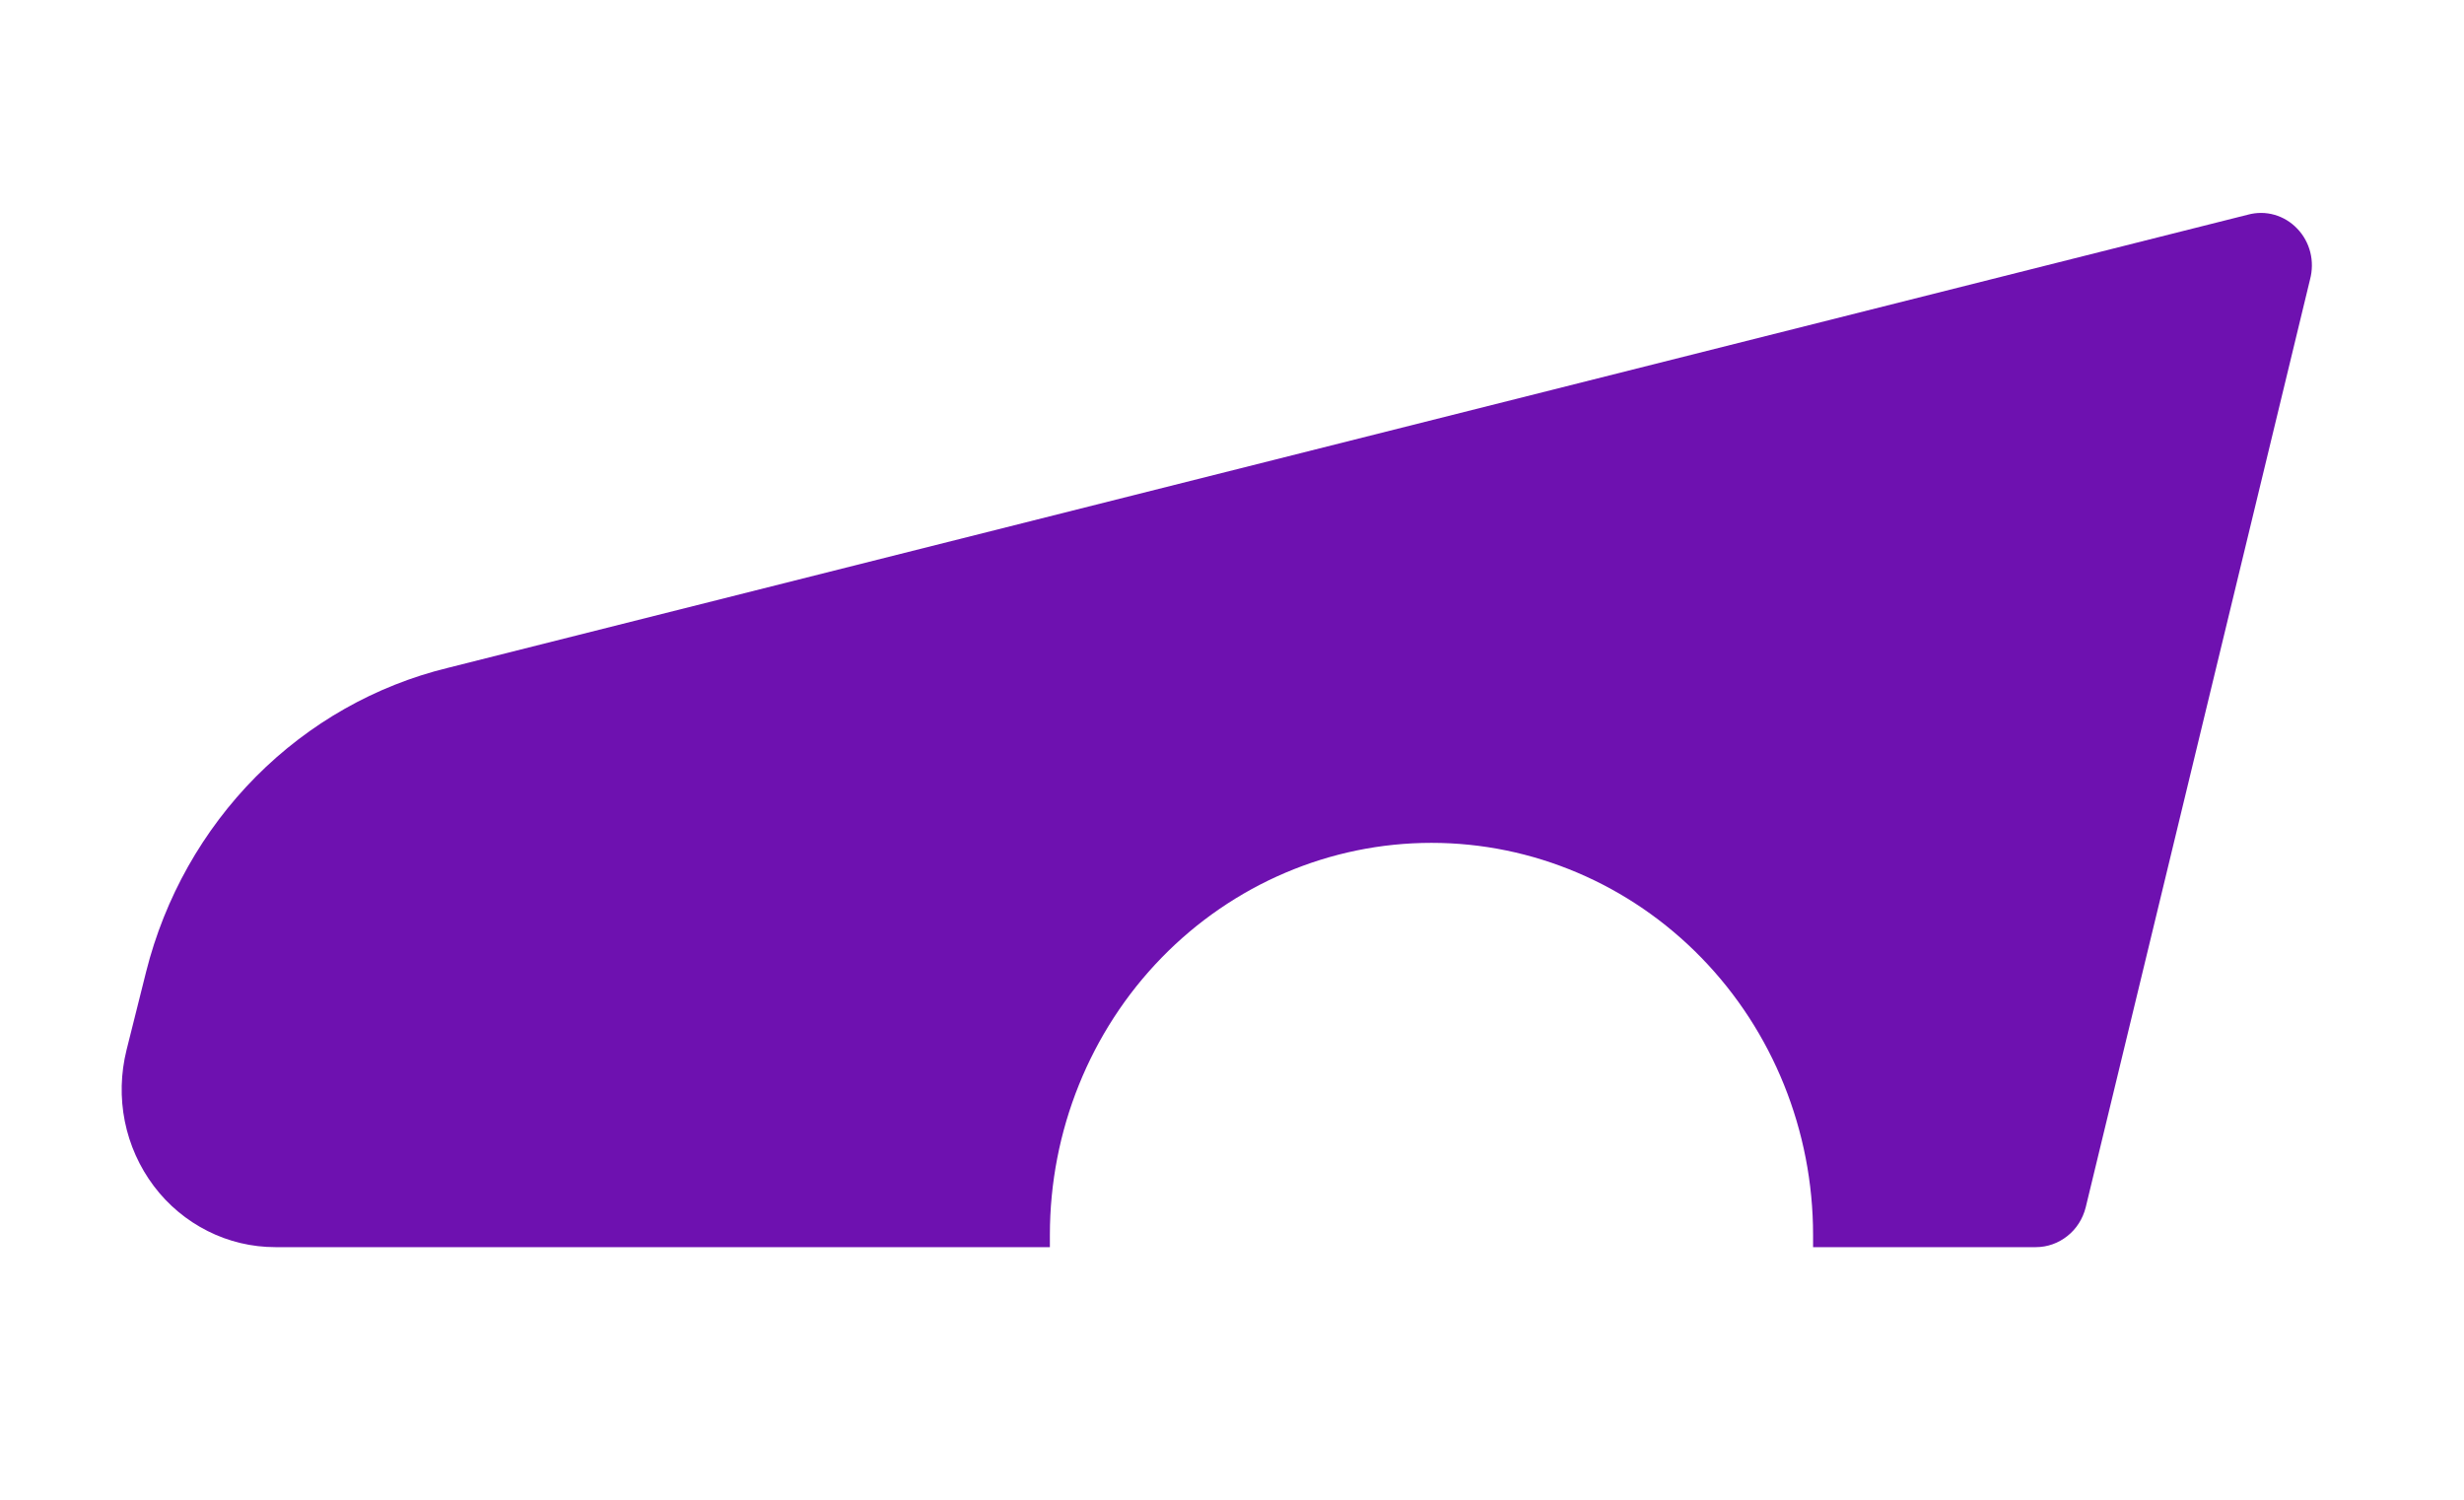 <svg width="23" height="14" viewBox="0 0 23 14" fill="none" xmlns="http://www.w3.org/2000/svg">
<path d="M20.983 2.004L4.182 6.234C3.505 6.399 2.886 6.75 2.389 7.25C1.893 7.75 1.538 8.379 1.364 9.071L1.181 9.802C1.127 10.02 1.121 10.247 1.165 10.467C1.209 10.687 1.302 10.894 1.436 11.072C1.57 11.25 1.742 11.393 1.939 11.492C2.135 11.591 2.351 11.642 2.57 11.642H9.8C9.8 11.603 9.8 11.566 9.8 11.527C9.8 10.557 10.175 9.626 10.843 8.94C11.511 8.254 12.417 7.868 13.362 7.868C14.307 7.868 15.213 8.254 15.881 8.94C16.549 9.626 16.924 10.557 16.924 11.527V11.642H19.004C19.111 11.642 19.214 11.605 19.298 11.538C19.383 11.471 19.442 11.377 19.469 11.27L21.563 2.608C21.585 2.525 21.586 2.437 21.565 2.354C21.544 2.271 21.502 2.195 21.443 2.134C21.384 2.072 21.311 2.028 21.23 2.005C21.15 1.982 21.064 1.982 20.983 2.004Z" fill="#6E11B0"/>
</svg>
